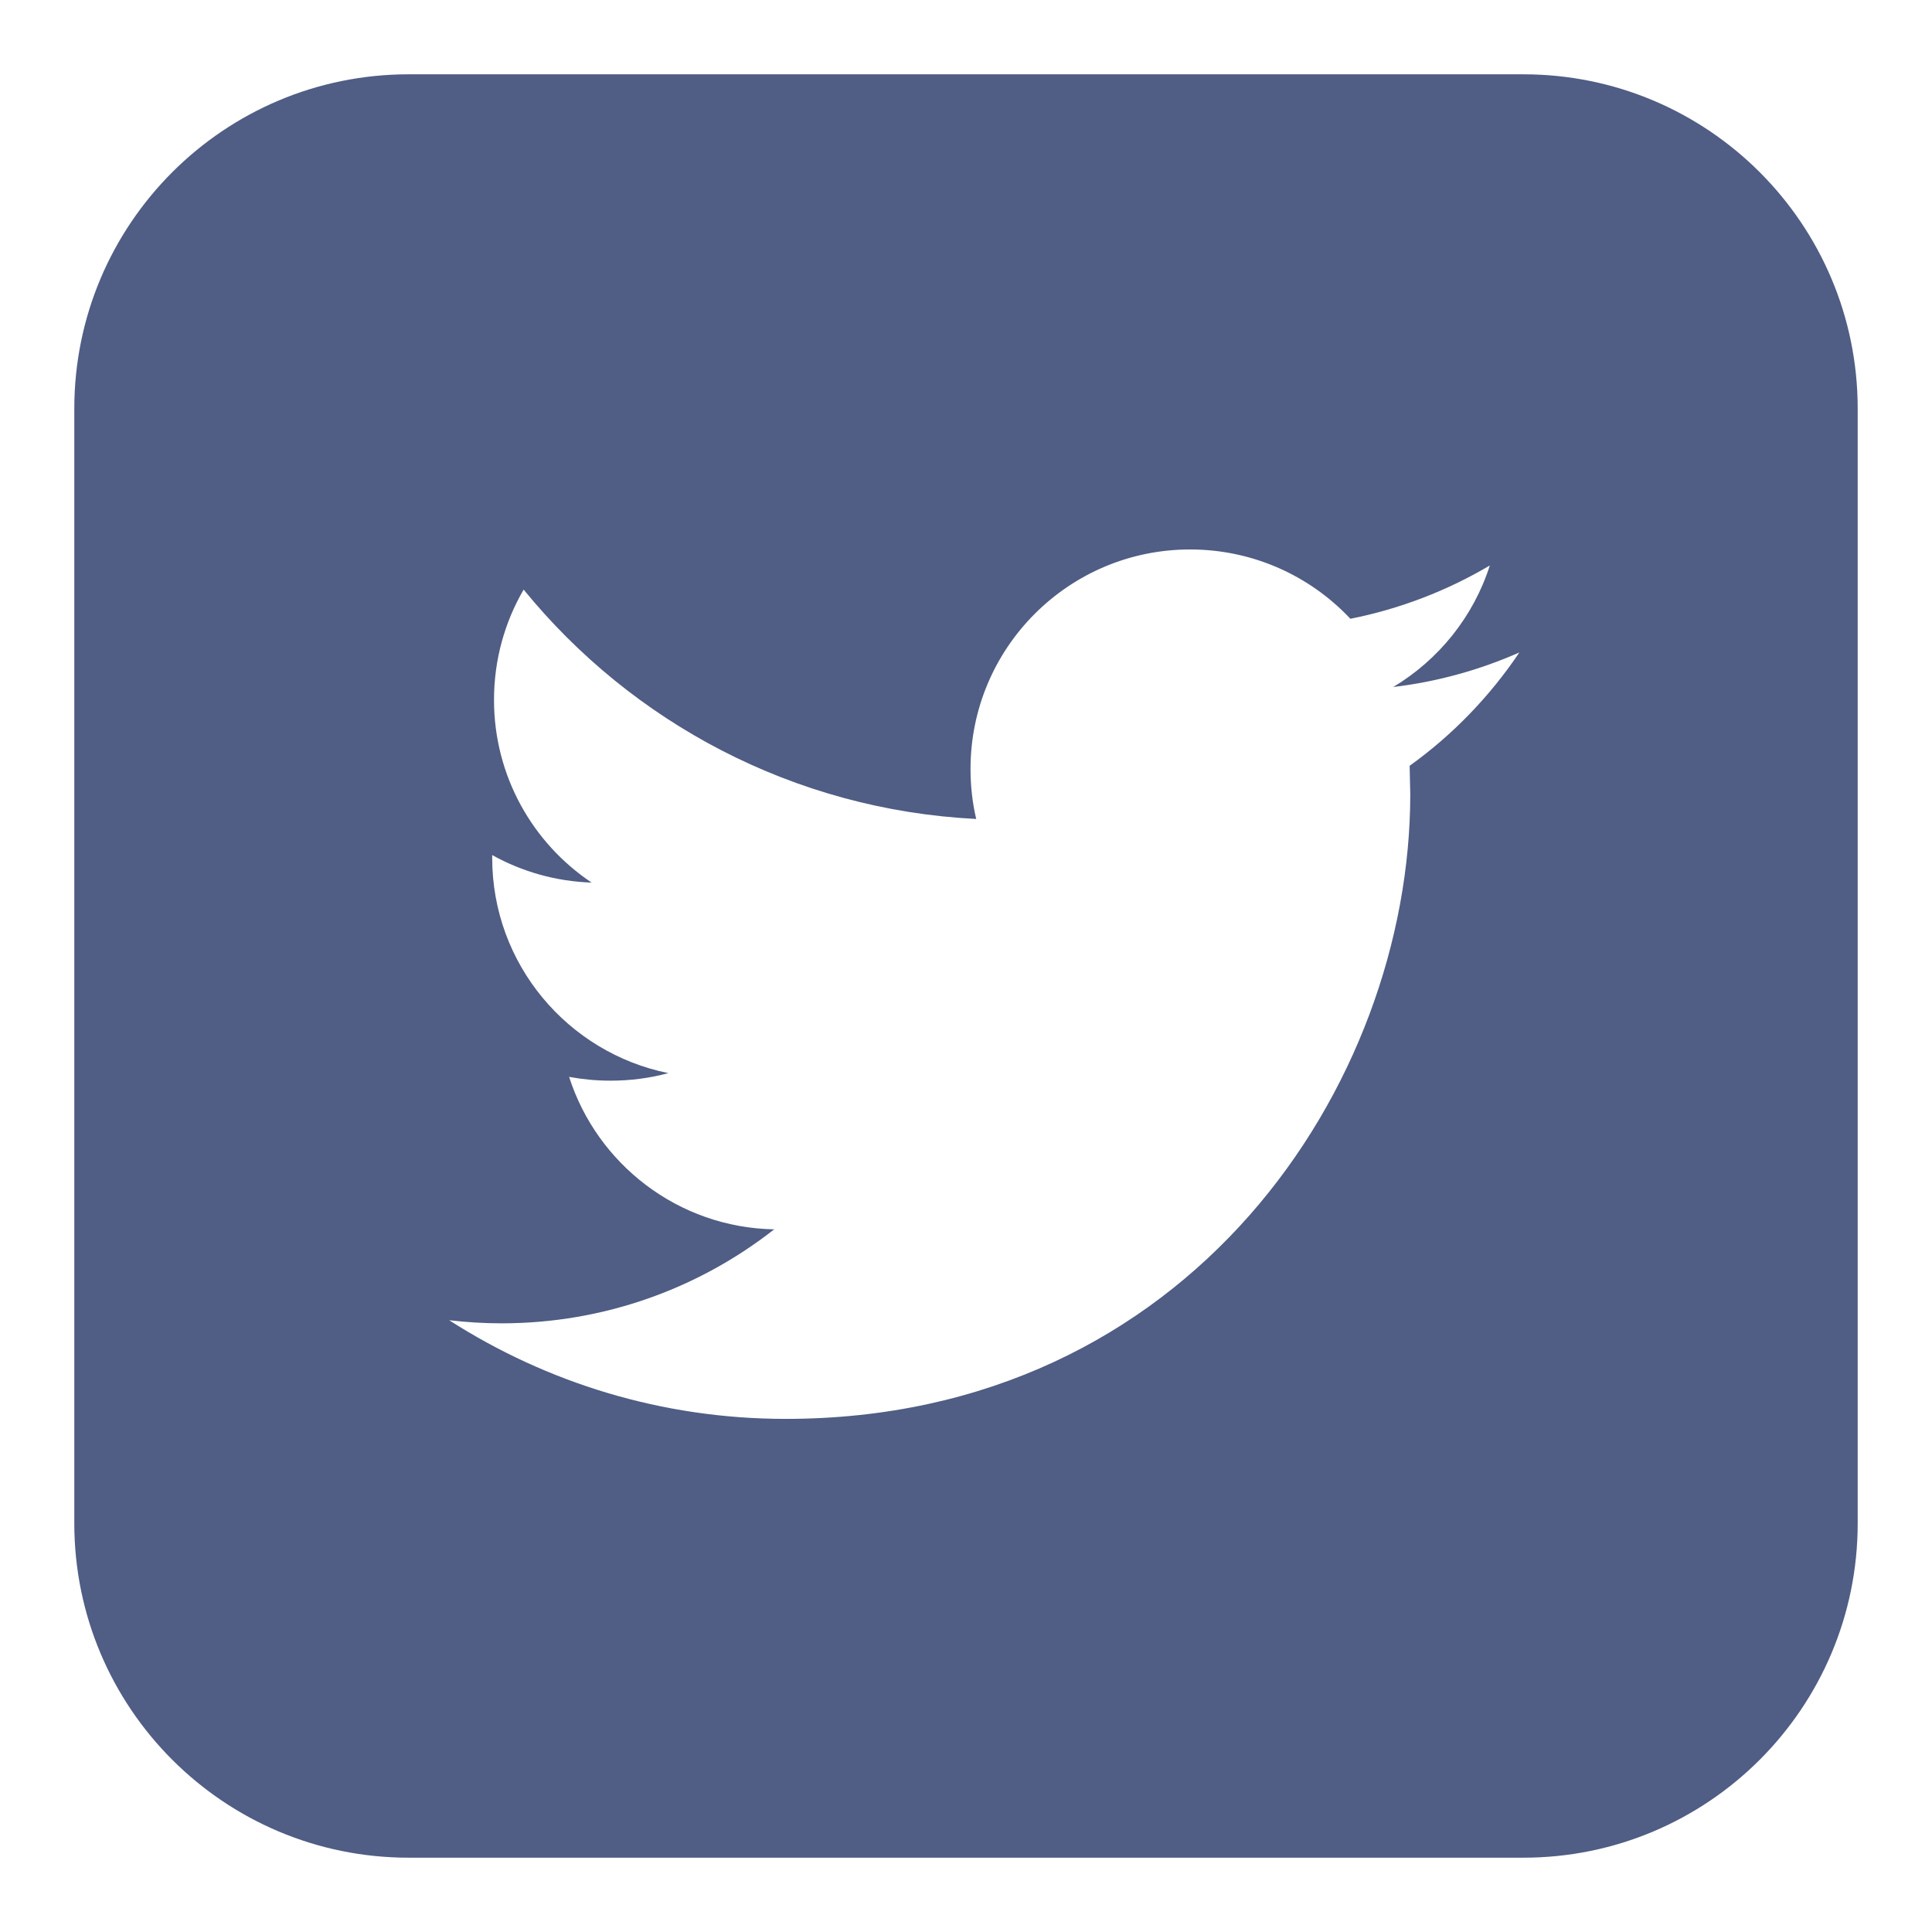 <?xml version="1.0" encoding="utf-8"?>
<!-- Generator: Adobe Illustrator 16.0.0, SVG Export Plug-In . SVG Version: 6.00 Build 0)  -->
<!DOCTYPE svg PUBLIC "-//W3C//DTD SVG 1.1//EN" "http://www.w3.org/Graphics/SVG/1.1/DTD/svg11.dtd">
<svg version="1.1" id="Layer_1" xmlns="http://www.w3.org/2000/svg" xmlns:xlink="http://www.w3.org/1999/xlink" x="0px" y="0px"
	 width="65px" height="65px" viewBox="0 0 65 65" enable-background="new 0 0 65 65" xml:space="preserve">
<g>
	<g>
		<g>
			<g>
				<path fill="#505D84" d="M51.25,2.5h-37.5C7.537,2.5,2.5,7.535,2.5,13.75v37.5c0,6.213,5.037,11.25,11.25,11.25h37.5
					c6.213,0,11.25-5.037,11.25-11.25v-37.5C62.5,7.535,57.463,2.5,51.25,2.5z M47.426,25.764l0.021,0.957
					c0,9.766-7.428,21.016-21.015,21.016c-4.17,0-8.051-1.223-11.321-3.32c0.578,0.068,1.167,0.105,1.763,0.105
					c3.462,0,6.646-1.182,9.173-3.162c-3.232-0.059-5.959-2.197-6.9-5.129c0.454,0.082,0.911,0.127,1.392,0.127
					c0.675,0,1.327-0.086,1.946-0.254c-3.379-0.684-5.926-3.664-5.926-7.242v-0.094c0.998,0.555,2.135,0.885,3.346,0.926
					c-1.98-1.322-3.285-3.584-3.285-6.145c0-1.355,0.363-2.623,0.997-3.713c3.642,4.469,9.087,7.41,15.226,7.717
					c-0.128-0.539-0.191-1.105-0.191-1.684c0-4.076,3.307-7.383,7.387-7.383c2.123,0,4.043,0.895,5.393,2.332
					c1.68-0.334,3.264-0.949,4.691-1.793c-0.551,1.725-1.721,3.172-3.248,4.088c1.49-0.176,2.918-0.578,4.242-1.162
					C50.125,23.428,48.869,24.729,47.426,25.764z"/>
			</g>
		</g>
	</g>
</g>
</svg>
